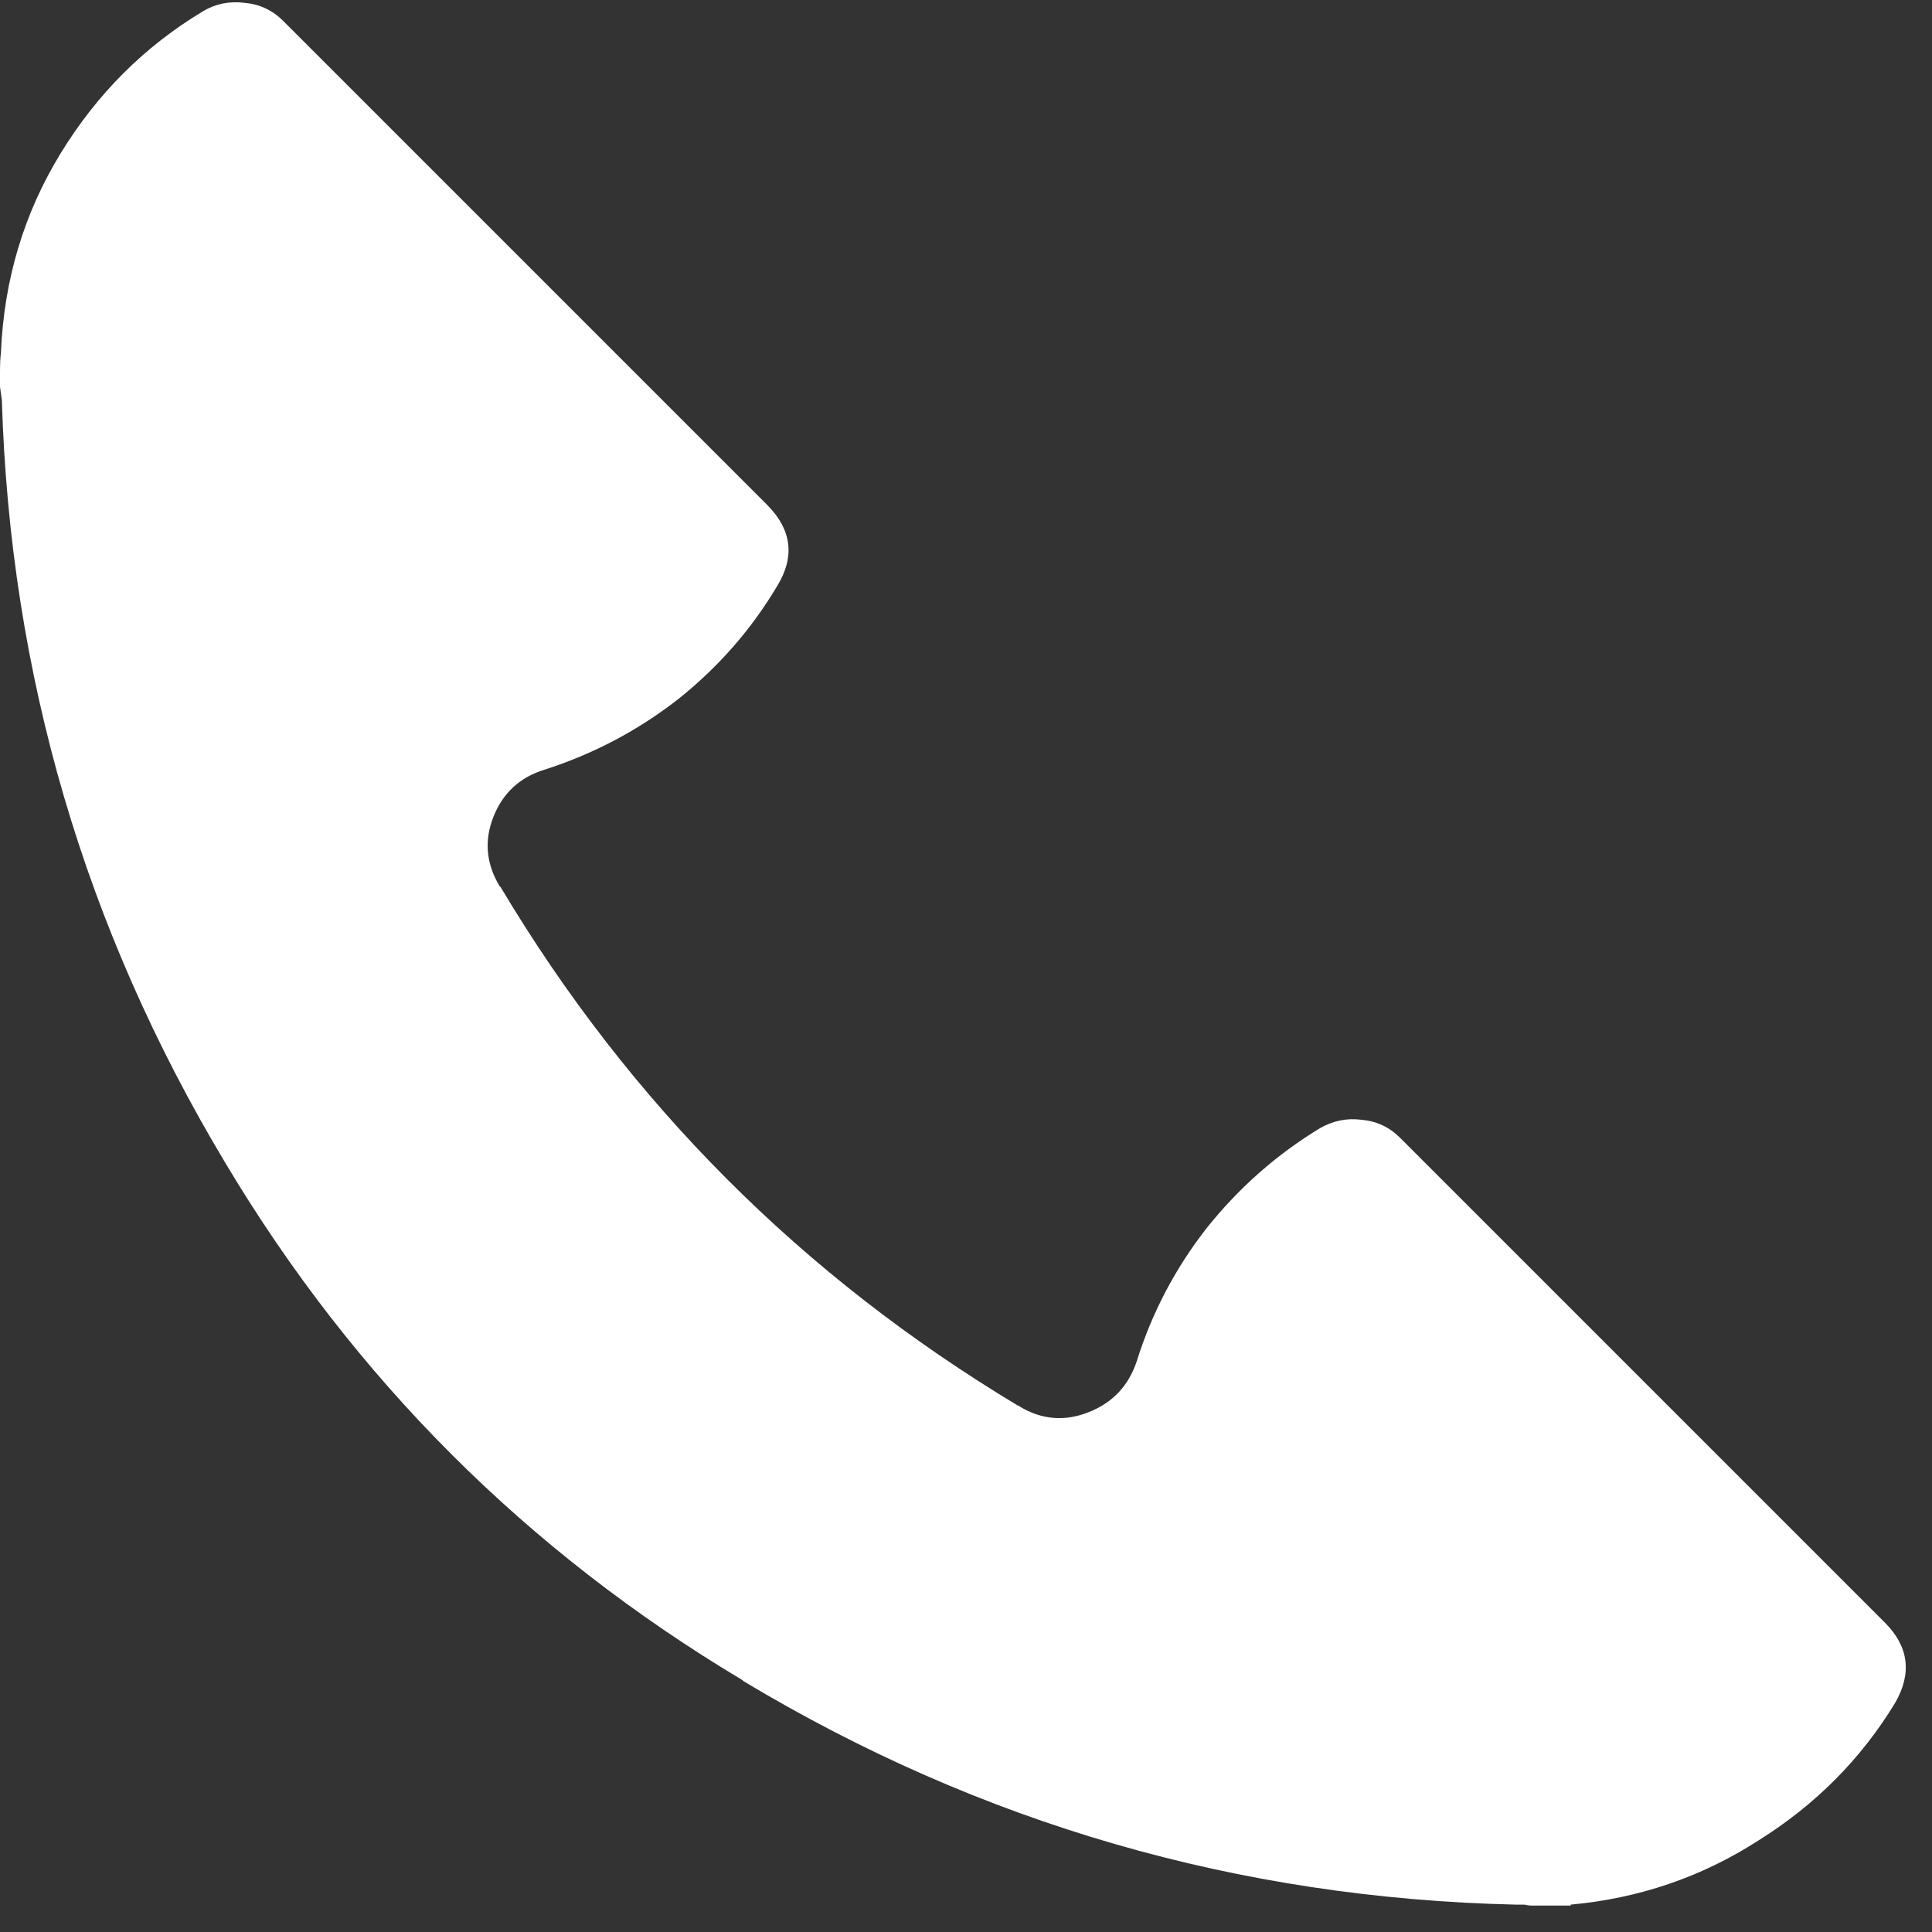 <svg width="24" height="24" viewBox="0 0 24 24" fill="none" xmlns="http://www.w3.org/2000/svg">
<rect x="0" y="0" width="24" height="24" fill="#333333" stroke="none"/>
<path d="M23.414 20.156C23.711 20.453 23.754 20.785 23.543 21.152C23.121 21.848 22.555 22.418 21.844 22.863C21.141 23.316 20.363 23.582 19.512 23.66V23.672H19.289C19.266 23.672 19.242 23.672 19.219 23.672C19.195 23.672 19.172 23.672 19.148 23.672C19.133 23.672 19.113 23.672 19.09 23.672C19.074 23.672 19.059 23.672 19.043 23.672C19.004 23.672 18.969 23.668 18.938 23.66C18.906 23.66 18.871 23.66 18.832 23.66C15.387 23.582 12.188 22.656 9.234 20.883L9.223 20.871C6.543 19.27 4.402 17.129 2.801 14.449C1.051 11.535 0.125 8.375 0.023 4.969C0.016 4.914 0.008 4.859 0 4.805C0 4.75 0 4.691 0 4.629C0 4.52 0.004 4.438 0.012 4.383V4.371C0.051 3.473 0.297 2.652 0.75 1.91C1.203 1.168 1.793 0.578 2.52 0.141C2.676 0.047 2.848 0.012 3.035 0.035C3.223 0.051 3.383 0.125 3.516 0.258L9.539 6.281C9.836 6.586 9.875 6.918 9.656 7.277C9.336 7.816 8.926 8.285 8.426 8.684C7.926 9.074 7.371 9.367 6.762 9.562C6.457 9.656 6.246 9.852 6.129 10.148C6.012 10.445 6.039 10.734 6.211 11.016C6.219 11.016 6.223 11.02 6.223 11.027C7.824 13.707 9.965 15.852 12.645 17.461H12.656L12.668 17.473C12.941 17.637 13.227 17.66 13.523 17.543C13.82 17.426 14.02 17.215 14.121 16.91C14.309 16.309 14.598 15.758 14.988 15.258C15.387 14.758 15.855 14.344 16.395 14.016C16.559 13.922 16.73 13.887 16.91 13.91C17.098 13.926 17.258 14 17.391 14.133L23.414 20.156Z" fill="white"/>
</svg>
